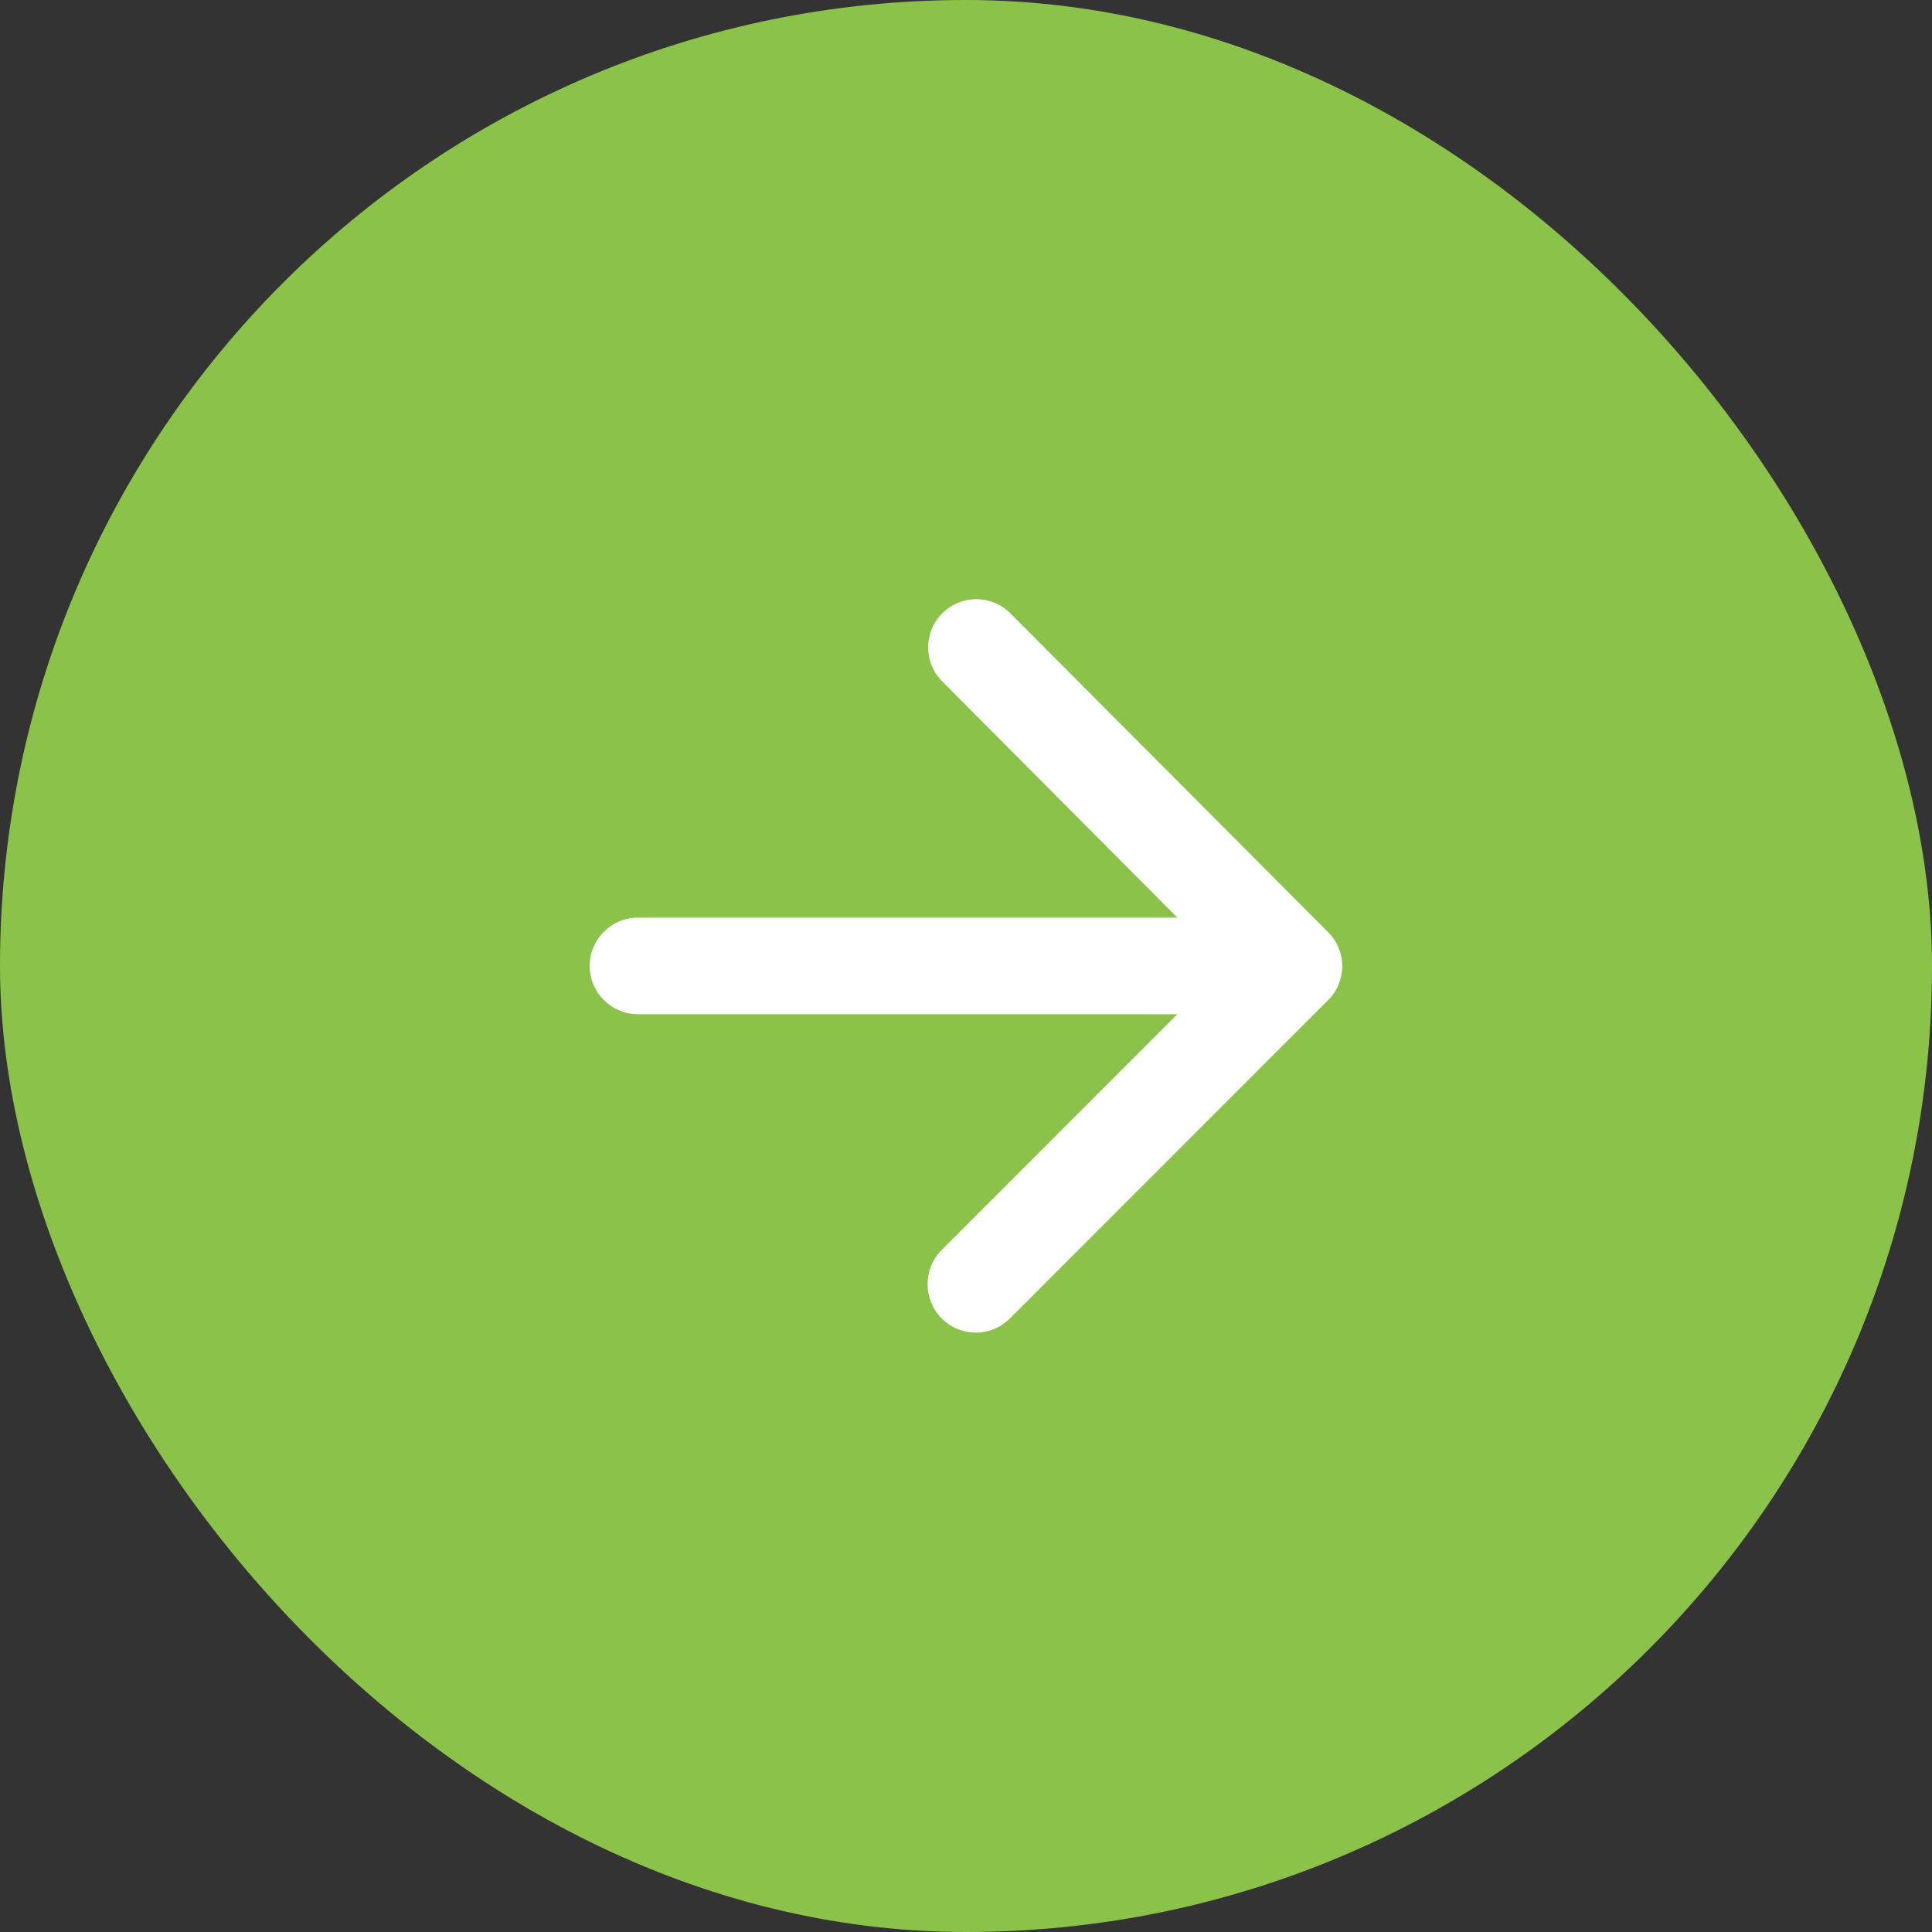 <svg width="20" height="20" viewBox="0 0 20 20" fill="none" xmlns="http://www.w3.org/2000/svg">
<rect x="0" y="0" width="20" height="20" fill="#333333" stroke="none"/>
<rect width="20" height="20" rx="10" fill="#8BC34A"/>
<path d="M6.604 10.499H12.188L9.749 12.939C9.554 13.134 9.554 13.454 9.749 13.649C9.944 13.844 10.258 13.844 10.454 13.649L13.748 10.354C13.944 10.159 13.944 9.844 13.748 9.649L10.459 6.349C10.264 6.154 9.949 6.154 9.754 6.349C9.559 6.544 9.559 6.859 9.754 7.054L12.188 9.499H6.604C6.329 9.499 6.104 9.724 6.104 9.999C6.104 10.274 6.329 10.499 6.604 10.499Z" fill="white"/>
</svg>
